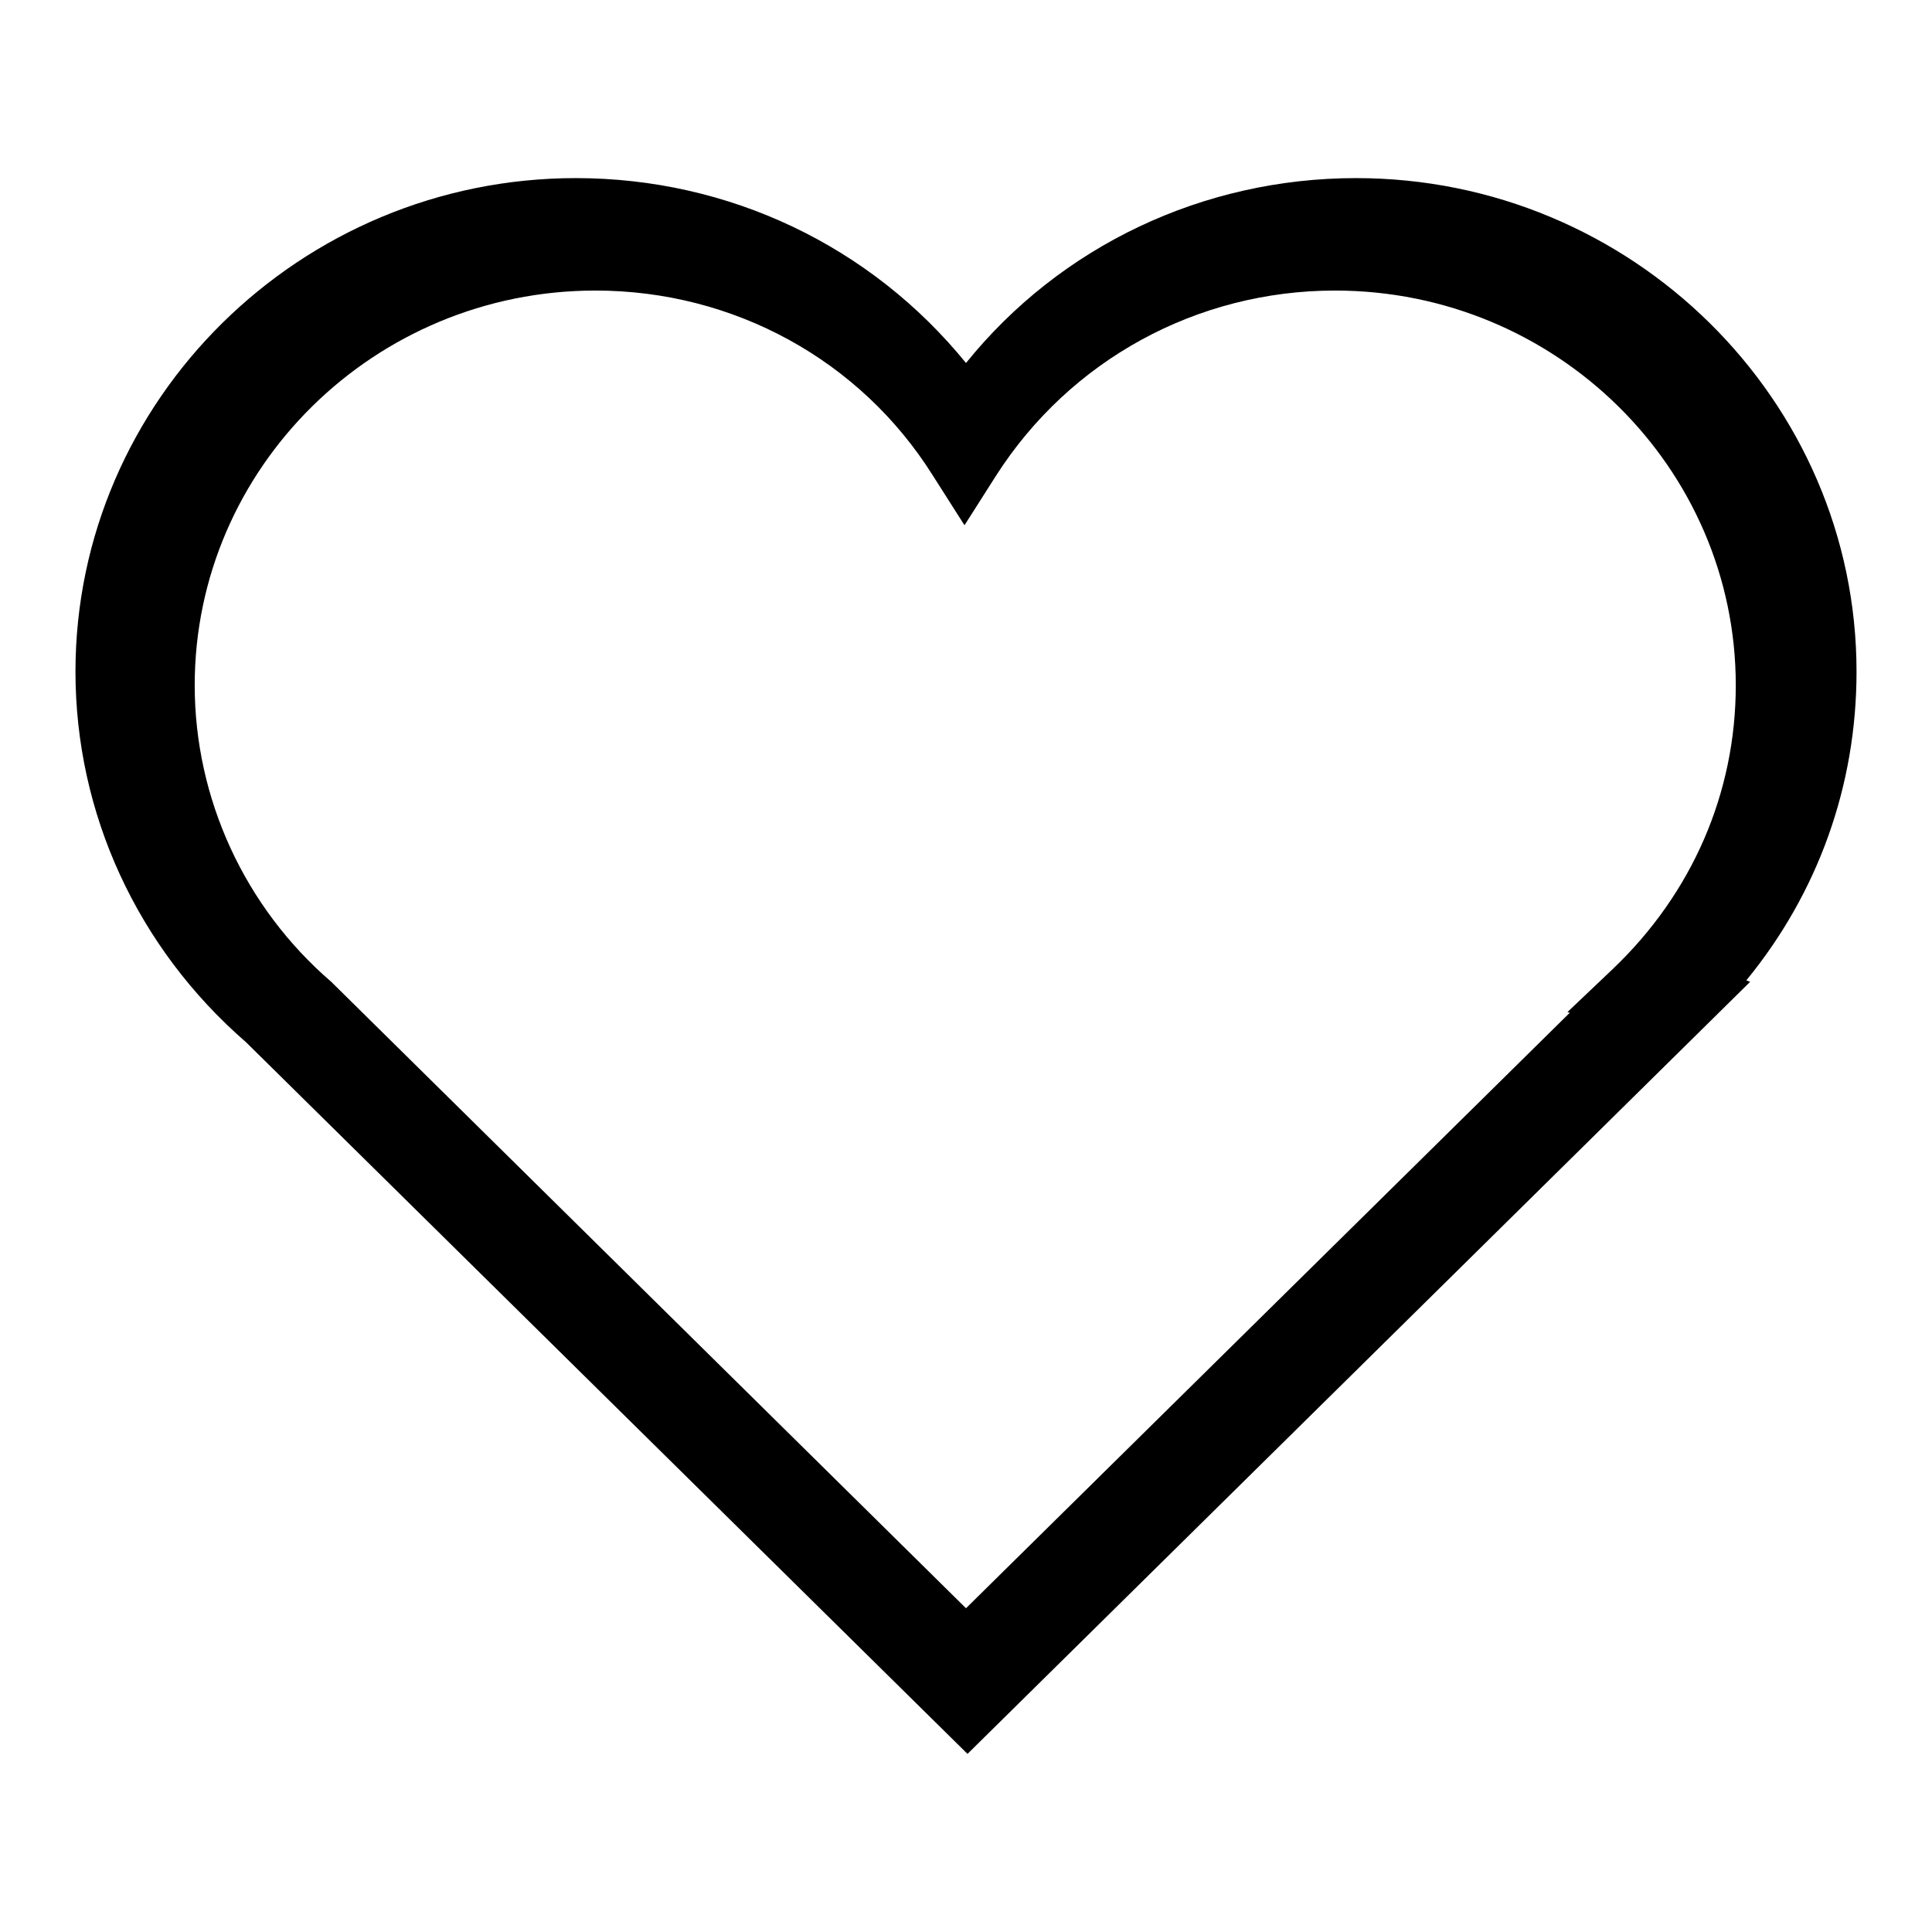 <?xml version="1.0" encoding="utf-8"?>
<!-- Svg Vector Icons : http://www.onlinewebfonts.com/icon -->
<!DOCTYPE svg PUBLIC "-//W3C//DTD SVG 1.1//EN" "http://www.w3.org/Graphics/SVG/1.1/DTD/svg11.dtd">
<svg version="1.1" xmlns="http://www.w3.org/2000/svg" xmlns:xlink="http://www.w3.org/1999/xlink" x="0px" y="0px" viewBox="0 0 256 256" enable-background="new 0 0 256 256" xml:space="preserve">
<g><g><path fill="#000000" d="M128.2,232.4l-95.6-94.3C18.2,125.6,10,107.8,10,89C10,53,39.8,23.6,76.3,23.6c20.3,0,39.1,9,51.7,24.5c12.5-15.5,31.4-24.5,51.7-24.5C216.2,23.6,246,53,246,89c0,15.1-5.1,29.3-14.6,40.9l0.5,0.2L128.2,232.4z M78.9,38.5c-29.3,0-53.1,23.5-53.1,52.3c0,15,6.6,29.4,18.1,39.3l0.2,0.2l83.9,82.8l80-78.9l-0.3-0.1l6-5.7c10.5-10,16.3-23.3,16.3-37.6c0-28.8-23.8-52.3-53.1-52.3c-18.3,0-35.1,9.2-44.9,24.5l-4.2,6.6l-4.2-6.6C114,47.7,97.2,38.5,78.9,38.5z"/></g></g>
</svg>